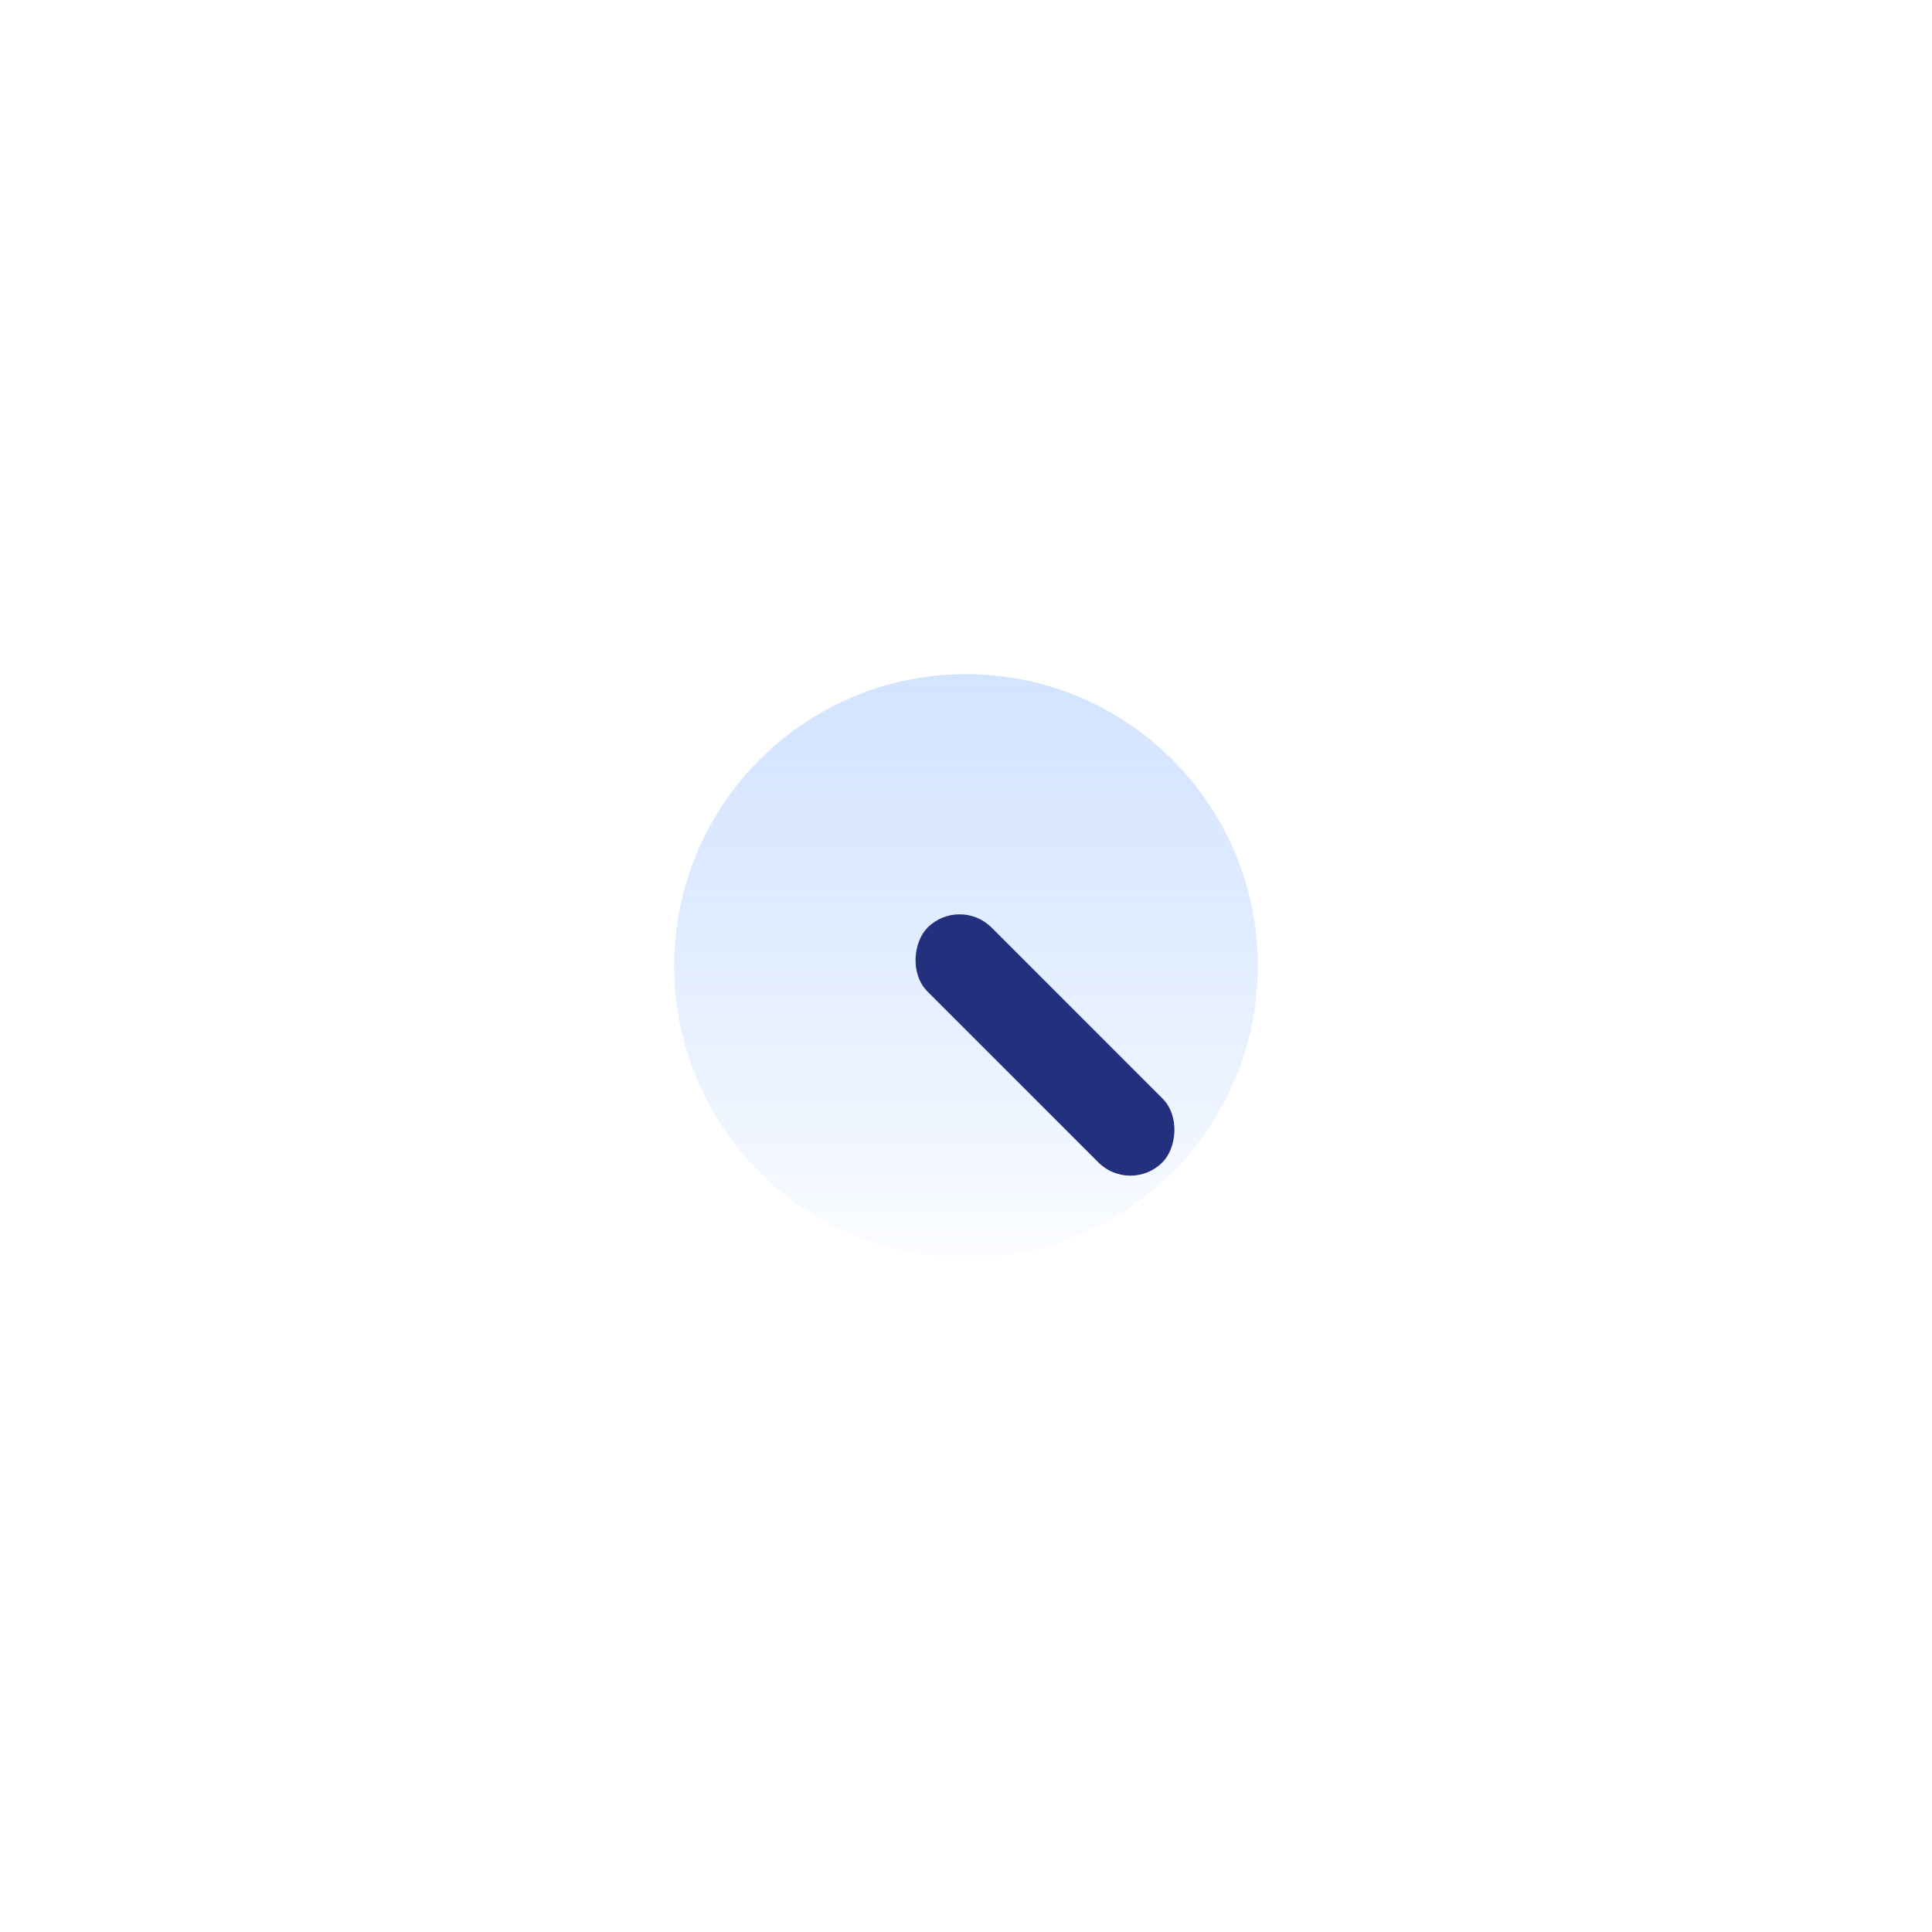 <svg width="64" height="64" viewBox="0 0 64 64" fill="none" xmlns="http://www.w3.org/2000/svg">
<path d="M31.335 58.667C22.13 58.667 14.668 51.205 14.668 42C14.668 32.795 22.13 25.334 31.335 25.334" stroke="white" stroke-width="2.667" stroke-linecap="round" stroke-linejoin="round"/>
<path d="M58.665 31.334C58.665 40.538 51.203 48 41.999 48C32.794 48 25.332 40.538 25.332 31.334" stroke="white" stroke-width="2.667" stroke-linecap="round" stroke-linejoin="round"/>
<path d="M31.332 38.667C40.537 38.667 47.999 31.205 47.999 22C47.999 12.795 40.537 5.333 31.332 5.333" stroke="white" stroke-width="2.667" stroke-linecap="round" stroke-linejoin="round"/>
<path d="M38.665 31.333C38.665 22.128 31.203 14.666 21.999 14.666C12.794 14.666 5.332 22.128 5.332 31.333" stroke="white" stroke-width="2.667" stroke-linecap="round" stroke-linejoin="round"/>
<g filter="url(#filter0_b_81_1347)">
<path d="M32 43C38.075 43 43 38.075 43 32C43 25.925 38.075 21 32 21C25.925 21 21 25.925 21 32C21 38.075 25.925 43 32 43Z" fill="url(#paint0_linear_81_1347)" fill-opacity="0.4"/>
<path d="M32 43C38.075 43 43 38.075 43 32C43 25.925 38.075 21 32 21C25.925 21 21 25.925 21 32C21 38.075 25.925 43 32 43Z" stroke="white" stroke-width="2.667" stroke-linecap="round" stroke-linejoin="round"/>
</g>
<g filter="url(#filter1_d_81_1347)">
<rect x="29.121" y="27" width="11" height="3" rx="1.5" transform="rotate(45 29.121 27)" fill="#22307E"/>
</g>
<defs>
<filter id="filter0_b_81_1347" x="8.998" y="8.996" width="46.004" height="46.007" filterUnits="userSpaceOnUse" color-interpolation-filters="sRGB">
<feFlood flood-opacity="0" result="BackgroundImageFix"/>
<feGaussianBlur in="BackgroundImageFix" stdDeviation="5.335"/>
<feComposite in2="SourceAlpha" operator="in" result="effect1_backgroundBlur_81_1347"/>
<feBlend mode="normal" in="SourceGraphic" in2="effect1_backgroundBlur_81_1347" result="shape"/>
</filter>
<filter id="filter1_d_81_1347" x="24.954" y="24.954" width="19.323" height="19.324" filterUnits="userSpaceOnUse" color-interpolation-filters="sRGB">
<feFlood flood-opacity="0" result="BackgroundImageFix"/>
<feColorMatrix in="SourceAlpha" type="matrix" values="0 0 0 0 0 0 0 0 0 0 0 0 0 0 0 0 0 0 127 0" result="hardAlpha"/>
<feOffset dx="2.667" dy="2.667"/>
<feGaussianBlur stdDeviation="2.667"/>
<feComposite in2="hardAlpha" operator="out"/>
<feColorMatrix type="matrix" values="0 0 0 0 0.28 0 0 0 0 0.46 0 0 0 0 1 0 0 0 0.4 0"/>
<feBlend mode="normal" in2="BackgroundImageFix" result="effect1_dropShadow_81_1347"/>
<feBlend mode="normal" in="SourceGraphic" in2="effect1_dropShadow_81_1347" result="shape"/>
</filter>
<linearGradient id="paint0_linear_81_1347" x1="32" y1="43" x2="32" y2="21.099" gradientUnits="userSpaceOnUse">
<stop stop-color="white"/>
<stop offset="1" stop-color="#5B9BFF" stop-opacity="0.7"/>
</linearGradient>
</defs>
</svg>
